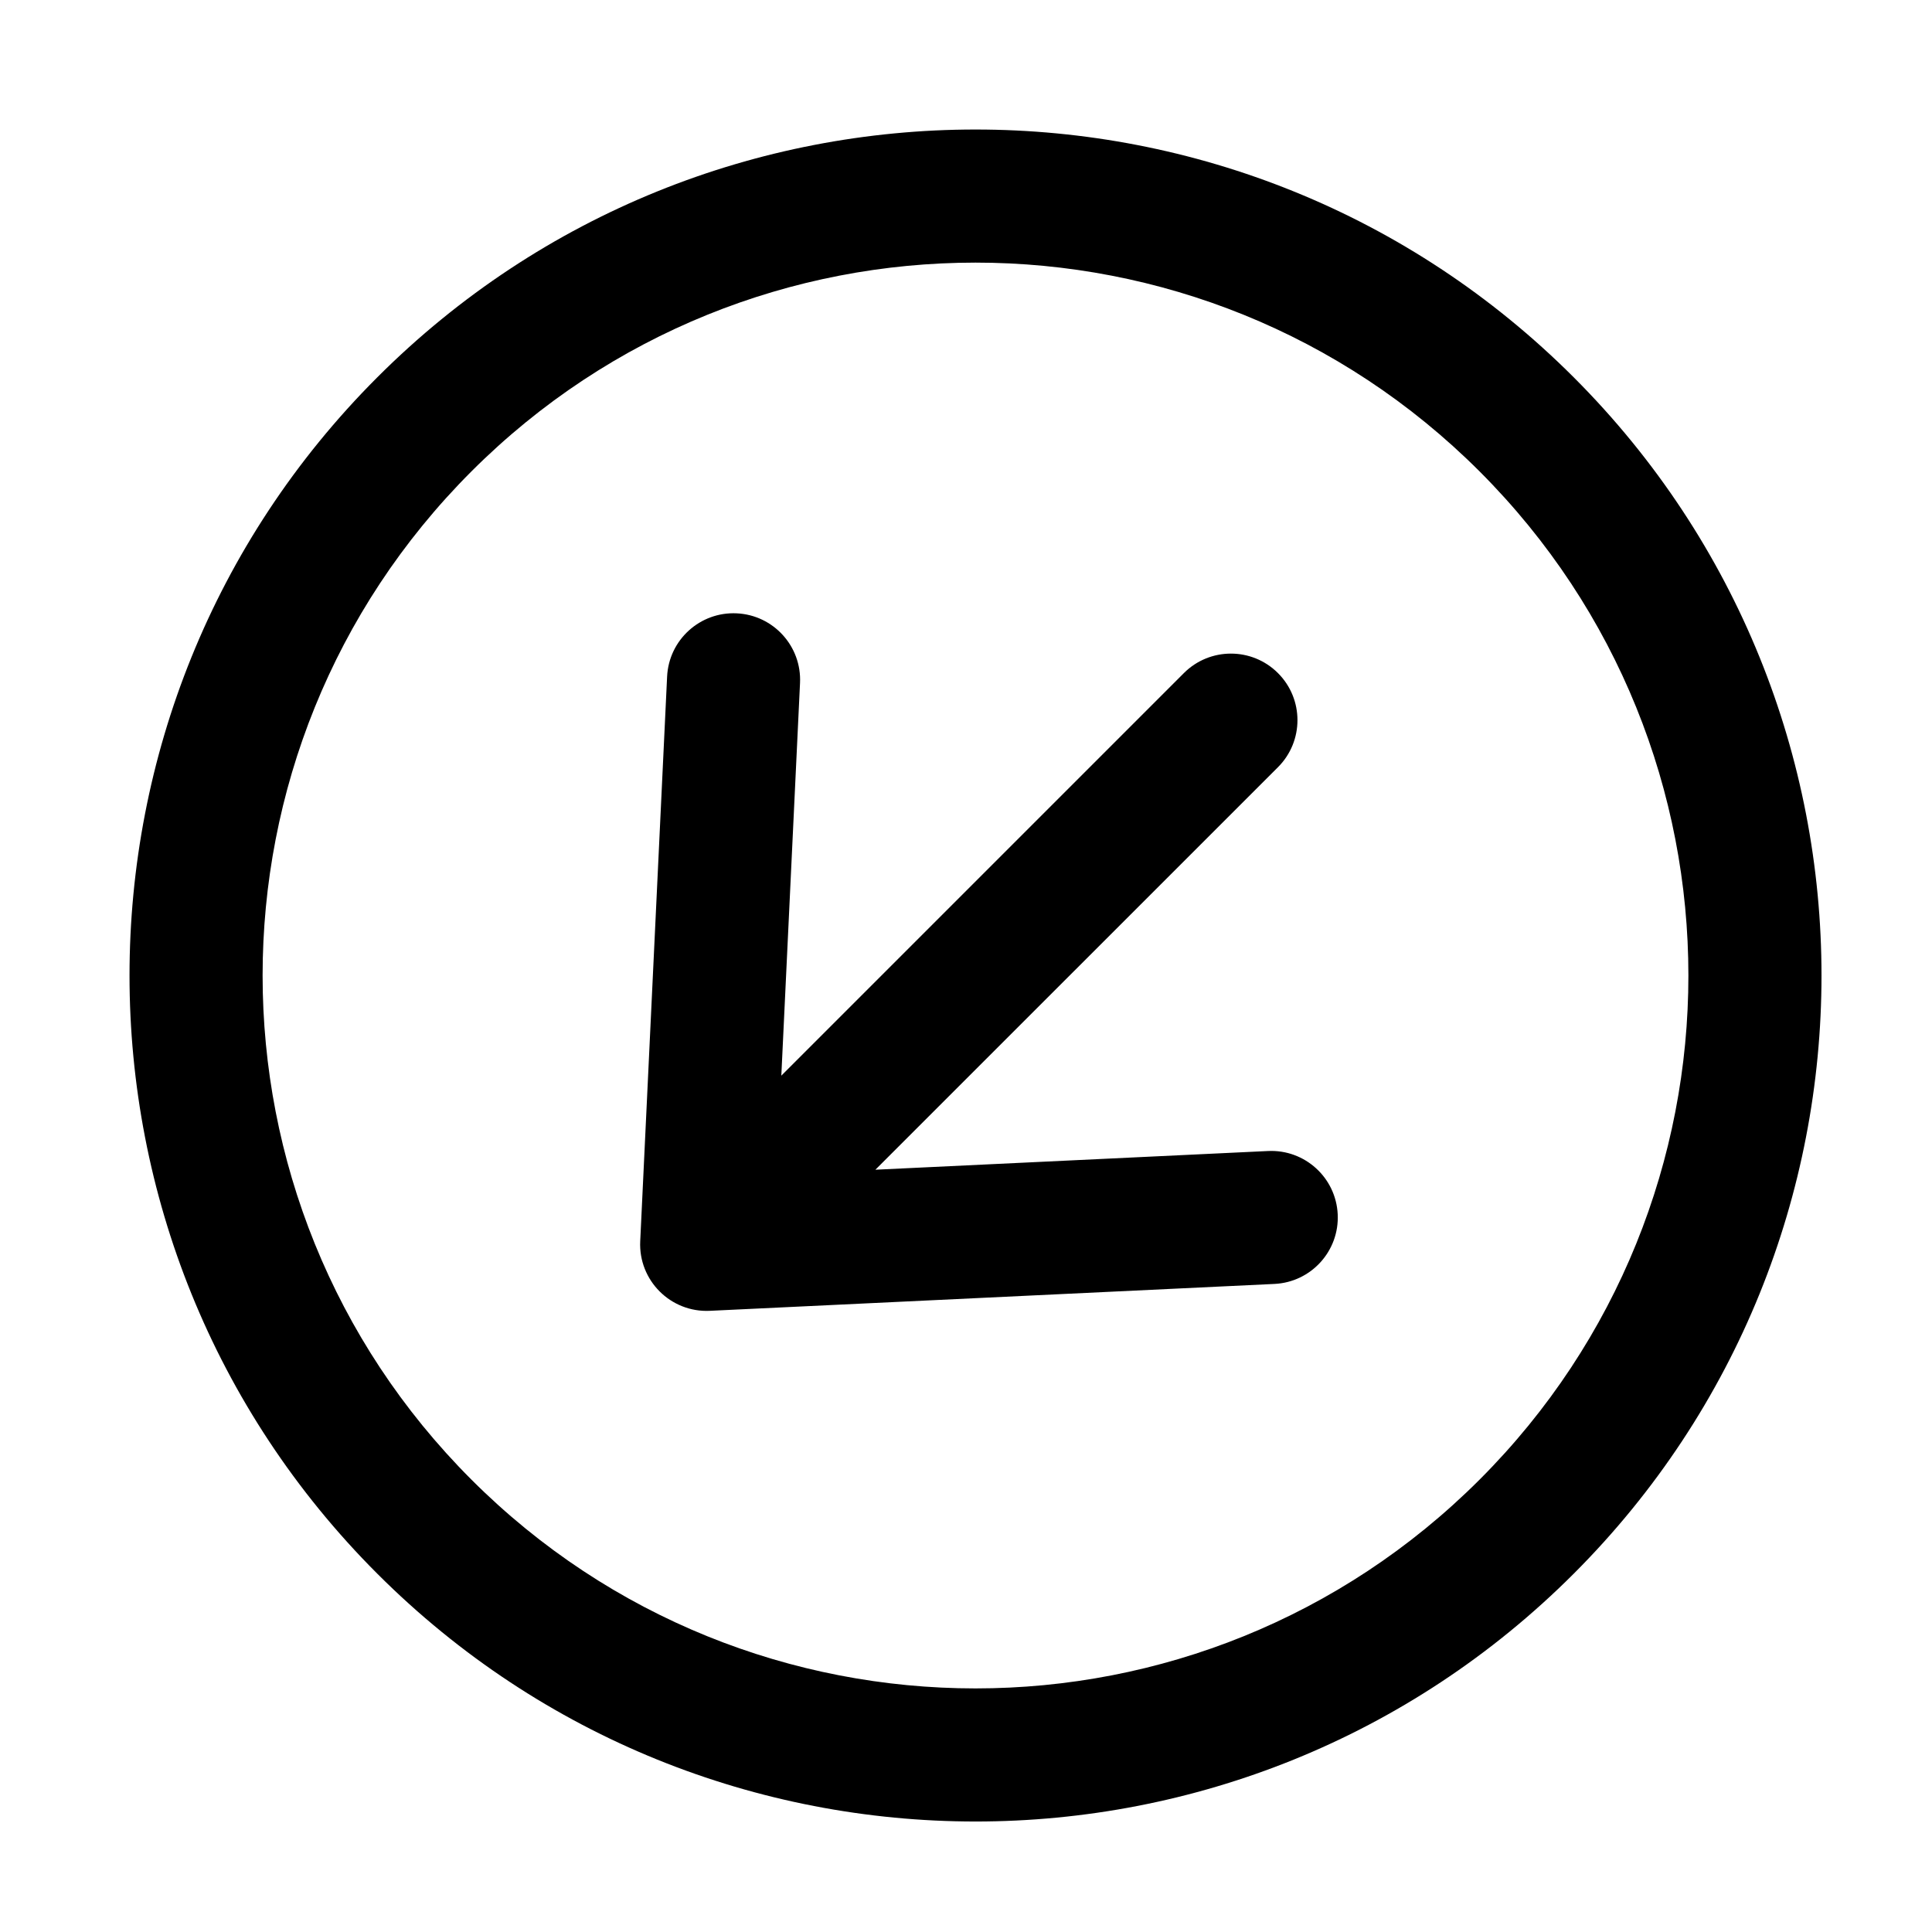 <?xml version="1.0" encoding="UTF-8"?>
<!-- Uploaded to: ICON Repo, www.iconrepo.com, Generator: ICON Repo Mixer Tools -->
<svg fill="#000000" width="800px" height="800px" version="1.1" viewBox="144 144 512 512" xmlns="http://www.w3.org/2000/svg">
 <path d="m243.99 561.05c-87.555-87.555-87.555-229.5 0-317.06 87.555-87.555 229.5-87.555 317.06 0 87.555 87.555 87.555 229.5 0 317.06s-229.5 87.555-317.06 0zm24.938-24.938c73.781 73.781 193.4 73.781 267.18 0s73.781-193.4 0-267.18-193.4-73.781-267.18 0-73.781 193.4 0 267.18zm107.06-82.125 104.07-4.957c9.727-0.461 17.988 7.047 18.449 16.777 0.465 9.727-7.047 17.988-16.773 18.449l-149.62 7.125c-10.387 0.496-18.945-8.062-18.449-18.449l7.125-149.62c0.461-9.727 8.723-17.238 18.449-16.773 9.73 0.461 17.238 8.723 16.777 18.449l-4.957 104.07 106.68-106.68c6.887-6.887 18.051-6.887 24.938 0s6.887 18.051 0 24.938z"/>
</svg>